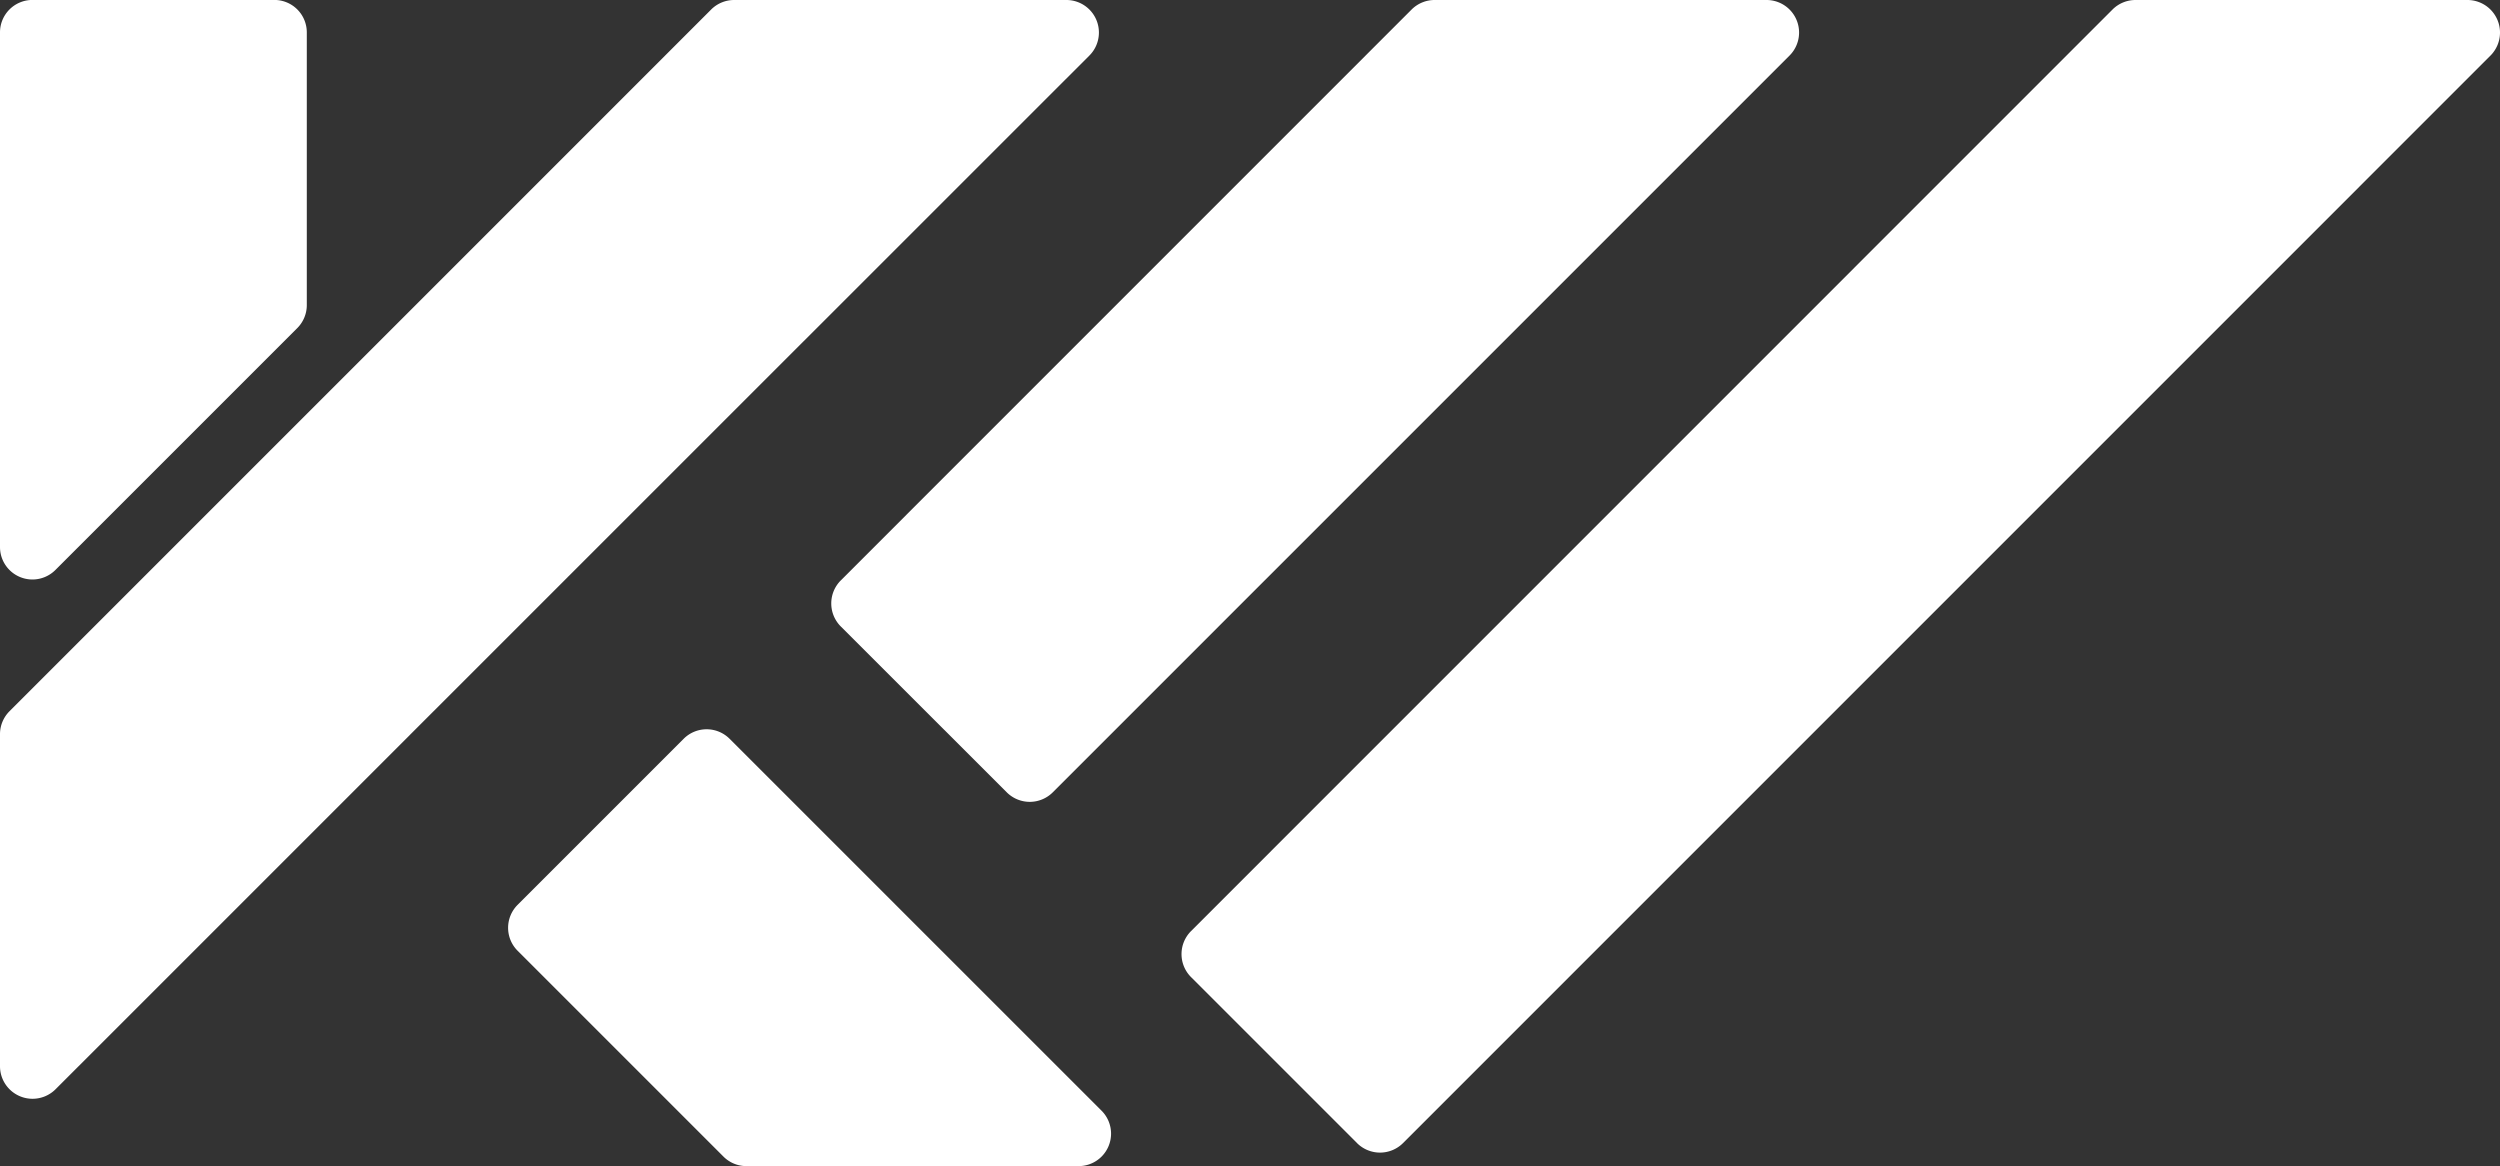 <svg xmlns="http://www.w3.org/2000/svg" width="94.328" height="43.998" viewBox="0 0 94.328 43.998">
    <rect x="0" y="0" width="94.328" height="43.998" fill="#333333" stroke="none"/>
    <defs>
        <clipPath id="nowfv1hrma">
            <path data-name="Rectangle 239" style="fill:#fff" d="M0 0h94.328v43.998H0z"/>
        </clipPath>
    </defs>
    <g data-name="Group 347">
        <g data-name="Group 346" style="clip-path:url(#nowfv1hrma)">
            <path data-name="Path 289" d="M27.7 0a1.228 1.228 0 0 0-.868.36L13.424 13.77l-1.849 1.848-6.15 6.15L.36 26.834A1.226 1.226 0 0 0 0 27.7v12.527a1.228 1.228 0 0 0 2.1.868l9.479-9.479 1.849-1.849 8-8L41.1 2.1a1.228 1.228 0 0 0-.873-2.1z" style="fill:#fff"/>
            <path data-name="Path 290" d="m59.537 29.895 27.8-27.8A1.228 1.228 0 0 0 86.466 0H73.943a1.231 1.231 0 0 0-.868.36L51.538 21.9a1.229 1.229 0 0 0 0 1.737l6.262 6.258a1.228 1.228 0 0 0 1.737 0" transform="translate(-19.814)" style="fill:#fff"/>
            <path data-name="Path 291" d="M121.257 0h-12.522a1.228 1.228 0 0 0-.868.36L73.1 35.131a1.228 1.228 0 0 0 0 1.737l6.261 6.261a1.229 1.229 0 0 0 1.738 0L122.126 2.1a1.229 1.229 0 0 0-.869-2.1" transform="translate(-28.16)" style="fill:#fff"/>
            <path data-name="Path 292" d="M53.673 59.29a1.225 1.225 0 0 1-.867 2.092H40.274a1.225 1.225 0 0 1-.866-.359l-7.767-7.767a1.225 1.225 0 0 1 0-1.732l6.266-6.266a1.225 1.225 0 0 1 1.732 0z" transform="translate(-12.111 -17.383)" style="fill:#fff"/>
            <path data-name="Path 293" d="M10.352 0H1.224A1.224 1.224 0 0 0 0 1.229v19.415a1.224 1.224 0 0 0 2.089.865l9.128-9.128a1.227 1.227 0 0 0 .359-.865V1.229A1.224 1.224 0 0 0 10.352 0" transform="translate(0 -.002)" style="fill:#fff"/>
        </g>
    </g>
</svg>
